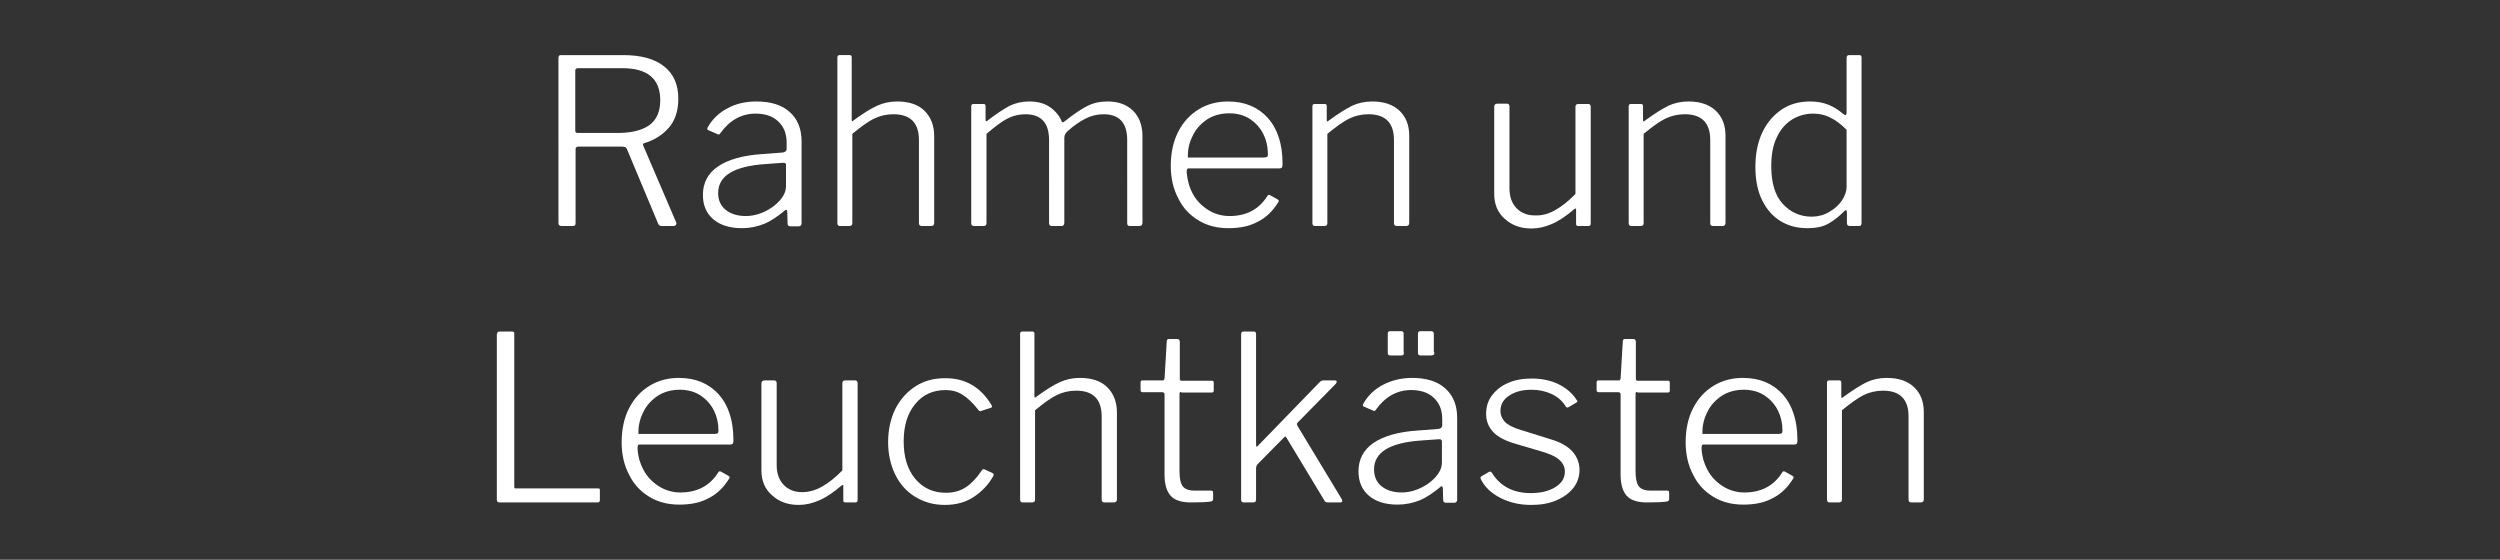 <?xml version="1.0" encoding="UTF-8"?>
<!-- Generator: Adobe Illustrator 27.0.1, SVG Export Plug-In . SVG Version: 6.00 Build 0)  -->
<svg xmlns="http://www.w3.org/2000/svg" xmlns:xlink="http://www.w3.org/1999/xlink" version="1.1" id="Livello_1" x="0px" y="0px" viewBox="0 0 803.1 179.8" style="enable-background:new 0 0 803.1 179.8;" xml:space="preserve">
<rect x="0" y="0" width="803.1" height="179.8" fill="#333333" stroke="none"/>
<style type="text/css">
	.st0{fill:#FFFFFF;}
</style>
<g>
	<g>
		<path class="st0" d="M217.3,71.7c0,0.2-0.1,0.5-0.2,0.6s-0.3,0.3-0.6,0.3h-4.1c-0.4,0-0.8-0.3-1-0.8l-10-23.9    c-0.1-0.3-0.3-0.5-0.5-0.6c-0.2-0.1-0.6-0.2-1.1-0.2h-14c-0.6,0-0.9,0.3-0.9,0.8v23.7c0,0.4-0.1,0.7-0.2,0.8    c-0.1,0.1-0.4,0.2-0.7,0.2h-3.6c-0.6,0-1-0.3-1-0.9V18.6c0-0.3,0.1-0.6,0.2-0.7c0.1-0.1,0.3-0.2,0.6-0.2h20    c5.7,0,10.1,1.2,13.1,3.6c3.1,2.4,4.6,5.9,4.6,10.4c0,4-1.1,7.2-3.2,9.5c-2.1,2.3-4.7,3.9-7.8,4.8c-0.3,0.1-0.4,0.3-0.3,0.7    l10.6,24.7C217.2,71.4,217.3,71.5,217.3,71.7z M208.6,40.2c2.3-1.7,3.5-4.3,3.5-8c0-6.9-4.1-10.3-12.2-10.3h-14.1    c-0.6,0-1,0.2-1,0.7v19.3c0,0.5,0.2,0.8,0.7,0.8h12.3C202.6,42.8,206.2,41.9,208.6,40.2z"></path>
		<path class="st0" d="M245.5,71.9c-2.2,0.9-4.6,1.4-7.2,1.4c-3.9,0-7-1-9.2-2.9c-2.2-1.9-3.3-4.5-3.3-7.8c0-3.8,1.6-6.9,4.8-9.1    c3.2-2.2,8-3.6,14.2-4l6.6-0.5c0.8-0.1,1.3-0.5,1.3-1.1v-2.1c0-2.9-0.9-5.1-2.7-6.8c-1.8-1.7-4.2-2.5-7.3-2.5    c-4.5,0-8.3,2.1-11.3,6.3c-0.1,0.2-0.3,0.4-0.4,0.4c-0.1,0-0.3,0-0.5-0.1l-3-1.3c-0.2-0.1-0.3-0.2-0.3-0.4c0-0.2,0.1-0.4,0.2-0.6    c1.5-2.6,3.6-4.6,6.3-6c2.7-1.5,5.8-2.2,9.3-2.2c4.6,0,8.2,1.1,10.7,3.4c2.5,2.2,3.8,5.4,3.8,9.4v26.3c0,0.6-0.3,1-0.9,1h-2.7    c-0.6,0-0.9-0.3-0.9-1l-0.1-3.8c-0.1-0.3-0.2-0.5-0.4-0.5s-0.3,0.1-0.6,0.4C249.8,69.5,247.7,71,245.5,71.9z M251.5,52.3l-5.6,0.4    c-10.2,0.7-15.2,3.8-15.2,9.3c0,2.3,0.8,4.1,2.4,5.4s3.8,2,6.5,2c1.6,0,3.2-0.3,4.8-0.9c1.6-0.6,3-1.4,4.3-2.4    c2.6-2.1,3.8-4.2,3.8-6.3v-6.5C252.6,52.6,252.3,52.2,251.5,52.3z"></path>
		<path class="st0" d="M269,71.7V18.5c0-0.5,0.2-0.8,0.7-0.8h3.2c0.5,0,0.7,0.2,0.7,0.7v20c0,0.6,0.2,0.7,0.7,0.2    c3-2.2,5.4-3.7,7.4-4.6c1.9-0.9,4.1-1.4,6.5-1.4c3.8,0,6.8,1,8.8,3c2,2,3.1,4.7,3.1,8.1v27.9c0,0.6-0.3,1-0.9,1h-3.1    c-0.6,0-0.9-0.3-0.9-0.9V45c0-5.5-2.7-8.3-8.2-8.3c-2.3,0-4.3,0.5-6.2,1.4c-1.9,0.9-4.2,2.6-7,4.9v28.7c0,0.6-0.3,0.9-1,0.9h-3    C269.3,72.6,269,72.3,269,71.7z"></path>
		<path class="st0" d="M312,71.7V34.2c0-0.5,0.2-0.8,0.7-0.8h3.2c0.5,0,0.7,0.2,0.7,0.7v4.4c0,0.5,0.2,0.6,0.7,0.2    c2.8-2.2,5.2-3.7,7-4.7c1.9-0.9,4-1.4,6.3-1.4c2.8,0,5,0.6,6.8,1.9c1.8,1.3,3,2.8,3.7,4.6c0.1,0.1,0.2,0.2,0.3,0.2    c0.1,0,0.4-0.1,0.7-0.4c2.8-2.2,5.1-3.8,7.1-4.8c1.9-1,4.1-1.5,6.5-1.5c3.6,0,6.3,1,8.3,3c2,2,3,4.7,3,8.1v27.9c0,0.6-0.3,1-1,1    h-3.1c-0.3,0-0.5-0.1-0.6-0.2c-0.1-0.1-0.2-0.4-0.2-0.7V45c0-5.5-2.5-8.3-7.6-8.3c-2.1,0-4.1,0.5-6,1.5c-1.9,1-3.7,2.3-5.4,3.8    c-0.4,0.4-0.8,0.8-0.9,1.1c-0.2,0.3-0.3,0.7-0.3,1.1v27.4c0,0.6-0.3,1-0.9,1h-3.1c-0.6,0-0.9-0.3-0.9-0.9V45    c0-5.5-2.5-8.3-7.6-8.3c-2.1,0-4.1,0.5-5.8,1.4c-1.8,0.9-4,2.6-6.7,4.9v28.7c0,0.6-0.3,0.9-1,0.9h-3C312.3,72.6,312,72.3,312,71.7    z"></path>
		<path class="st0" d="M383.2,62.3c1.2,2.2,2.9,3.9,5,5.2c2.1,1.3,4.4,1.9,6.8,1.9c5.3,0,9.4-2.1,12.1-6.4c0.1-0.2,0.3-0.4,0.4-0.4    c0.1,0,0.3,0,0.5,0.1l2.5,1.4c0.1,0.1,0.2,0.2,0.3,0.4c0,0.1,0,0.3-0.2,0.5c-1.8,2.9-4,5-6.7,6.3c-2.6,1.4-5.7,2-9.3,2    c-3.6,0-6.8-0.8-9.6-2.5c-2.8-1.7-5-4-6.5-7.1c-1.6-3-2.4-6.5-2.4-10.4c0-4.2,0.8-7.9,2.4-11c1.6-3.1,3.8-5.5,6.6-7.2    c2.8-1.7,5.9-2.5,9.4-2.5c5.4,0,9.6,1.8,12.8,5.3c3.1,3.5,4.7,8.4,4.7,14.6V53c0,0.3-0.1,0.6-0.2,0.8c-0.1,0.2-0.4,0.3-0.9,0.3    h-29.2c-0.3,0-0.5,0.4-0.5,1.1C381.4,57.7,382,60.1,383.2,62.3z M406,50.6c0.5,0,0.8-0.1,1-0.2c0.2-0.1,0.3-0.4,0.3-0.8    c0-2.4-0.5-4.6-1.5-6.6c-1-2-2.5-3.6-4.3-4.8c-1.9-1.2-4.1-1.8-6.6-1.8c-2.8,0-5.2,0.7-7.2,2c-2,1.4-3.6,3.1-4.6,5.3    c-1.1,2.2-1.6,4.5-1.5,6.9H406z"></path>
		<path class="st0" d="M421.6,71.7V34.2c0-0.5,0.2-0.8,0.7-0.8h3.2c0.5,0,0.7,0.2,0.7,0.7v4.4c0,0.6,0.2,0.7,0.7,0.2    c3-2.2,5.4-3.7,7.4-4.7c1.9-0.9,4.1-1.4,6.5-1.4c3.8,0,6.7,1,8.8,3c2.1,2,3.1,4.7,3.1,8v28c0,0.6-0.3,1-0.9,1h-3.1    c-0.6,0-0.9-0.3-0.9-0.9V45c0-5.5-2.7-8.3-8.2-8.3c-2.3,0-4.3,0.5-6.2,1.4c-1.8,0.9-4.2,2.6-7,4.9v28.7c0,0.6-0.3,0.9-1,0.9h-3    C421.9,72.6,421.6,72.3,421.6,71.7z"></path>
		<path class="st0" d="M499.6,67.5c2.1-1.2,4.3-2.9,6.5-5.2v-28c0-0.6,0.3-0.9,1-0.9h3.1c0.5,0,0.8,0.3,0.8,0.9v37.5    c0,0.5-0.2,0.8-0.7,0.8H507c-0.5,0-0.7-0.2-0.7-0.7v-4.5c0-0.2,0-0.4-0.1-0.4c-0.1,0-0.3,0-0.5,0.2c-2.7,2.3-5.1,3.9-7.3,4.8    c-2.1,0.9-4.2,1.4-6.4,1.4c-3.5,0-6.3-1-8.6-3.1c-2.3-2-3.4-4.7-3.4-8V34.3c0-0.6,0.3-1,1-1h3.1c0.5,0,0.8,0.3,0.8,0.9v26.3    c0,2.6,0.7,4.7,2.2,6.3c1.5,1.6,3.5,2.4,6,2.4C495.3,69.3,497.5,68.7,499.6,67.5z"></path>
		<path class="st0" d="M523.2,71.7V34.2c0-0.5,0.2-0.8,0.7-0.8h3.2c0.5,0,0.7,0.2,0.7,0.7v4.4c0,0.6,0.2,0.7,0.7,0.2    c3-2.2,5.4-3.7,7.4-4.7c1.9-0.9,4.1-1.4,6.5-1.4c3.8,0,6.7,1,8.8,3c2.1,2,3.1,4.7,3.1,8v28c0,0.6-0.3,1-0.9,1h-3.1    c-0.6,0-0.9-0.3-0.9-0.9V45c0-5.5-2.7-8.3-8.2-8.3c-2.3,0-4.3,0.5-6.2,1.4c-1.9,0.9-4.2,2.6-7,4.9v28.7c0,0.6-0.3,0.9-1,0.9h-3    C523.5,72.6,523.2,72.3,523.2,71.7z"></path>
		<path class="st0" d="M593.3,71.6v-3.4c0-0.4-0.1-0.7-0.3-0.7c-0.1,0-0.3,0.1-0.6,0.4c-1.5,1.5-3.1,2.8-4.8,3.8    c-1.8,1.1-4.1,1.6-7,1.6c-3.2,0-6-0.7-8.5-2.2c-2.5-1.5-4.5-3.7-6-6.7c-1.5-3-2.2-6.6-2.2-10.8c0-4.1,0.7-7.8,2.2-11    c1.5-3.2,3.6-5.6,6.2-7.4c2.7-1.8,5.7-2.6,9.2-2.6c2.3,0,4.3,0.4,6,1.1c1.7,0.7,3.2,1.7,4.6,2.9c0.4,0.2,0.6,0.4,0.7,0.4    c0.2,0,0.4-0.3,0.4-0.9V18.6c0-0.6,0.3-0.9,0.8-0.9h3.3c0.5,0,0.7,0.3,0.7,0.8v53.1c0,0.4-0.1,0.7-0.2,0.8    c-0.1,0.1-0.4,0.2-0.8,0.2h-2.7C593.6,72.6,593.3,72.3,593.3,71.6z M588,37.8c-1.7-0.9-3.6-1.3-5.5-1.3c-2.6,0-4.9,0.7-7,2    c-2,1.3-3.7,3.3-4.8,5.8c-1.2,2.5-1.7,5.6-1.7,9.1c0,5.3,1.2,9.4,3.7,12.1c2.5,2.7,5.6,4.1,9.3,4.1c2,0,3.9-0.5,5.6-1.5    c1.7-1,3.1-2.2,4.1-3.7c1-1.5,1.5-3,1.5-4.4V41.7C591.4,39.9,589.7,38.6,588,37.8z"></path>
		<path class="st0" d="M159.9,106.7c0.1-0.1,0.3-0.2,0.6-0.2h4c0.3,0,0.5,0.1,0.6,0.2c0.1,0.1,0.1,0.4,0.1,0.7v48.8    c0,0.3,0,0.5,0.1,0.6c0.1,0.1,0.3,0.1,0.6,0.1h26.1c0.3,0,0.5,0,0.6,0.1c0.1,0.1,0.1,0.3,0.1,0.6v3.1c0,0.4-0.2,0.7-0.7,0.7h-31.5    c-0.6,0-0.9-0.3-0.9-0.9v-53.1C159.7,107,159.8,106.8,159.9,106.7z"></path>
		<path class="st0" d="M206.8,151.1c1.2,2.2,2.9,3.9,5,5.2c2.1,1.3,4.4,1.9,6.8,1.9c5.3,0,9.4-2.1,12.1-6.4c0.1-0.2,0.3-0.4,0.4-0.4    s0.3,0,0.5,0.1l2.5,1.4c0.1,0.1,0.2,0.2,0.3,0.4c0,0.1,0,0.3-0.2,0.5c-1.8,2.9-4,5-6.7,6.3c-2.6,1.4-5.7,2-9.3,2    c-3.6,0-6.8-0.8-9.6-2.5c-2.8-1.7-5-4-6.5-7.1c-1.6-3-2.4-6.5-2.4-10.4c0-4.2,0.8-7.9,2.4-11c1.6-3.1,3.8-5.5,6.6-7.2    c2.8-1.7,5.9-2.5,9.4-2.5c5.4,0,9.6,1.8,12.8,5.3c3.1,3.5,4.7,8.4,4.7,14.6v0.4c0,0.3-0.1,0.6-0.2,0.8c-0.1,0.2-0.4,0.3-0.9,0.3    h-29.2c-0.3,0-0.5,0.4-0.5,1.1C204.9,146.5,205.6,148.9,206.8,151.1z M229.5,139.4c0.5,0,0.8-0.1,1-0.2c0.2-0.1,0.3-0.4,0.3-0.8    c0-2.4-0.5-4.6-1.5-6.6c-1-2-2.5-3.6-4.3-4.8c-1.9-1.2-4.1-1.8-6.6-1.8c-2.8,0-5.2,0.7-7.2,2c-2,1.4-3.6,3.1-4.6,5.3    c-1.1,2.2-1.6,4.5-1.5,6.9H229.5z"></path>
		<path class="st0" d="M264.1,156.3c2.1-1.2,4.3-2.9,6.5-5.2v-28c0-0.6,0.3-0.9,1-0.9h3.1c0.5,0,0.8,0.3,0.8,0.9v37.5    c0,0.5-0.2,0.8-0.7,0.8h-3.2c-0.5,0-0.7-0.2-0.7-0.7v-4.5c0-0.2,0-0.4-0.1-0.4c-0.1,0-0.3,0-0.5,0.2c-2.7,2.3-5.1,3.9-7.3,4.8    c-2.1,0.9-4.2,1.4-6.4,1.4c-3.5,0-6.3-1-8.6-3.1c-2.3-2-3.4-4.7-3.4-8v-27.9c0-0.6,0.3-1,1-1h3.1c0.5,0,0.8,0.3,0.8,0.9v26.3    c0,2.6,0.7,4.7,2.2,6.3c1.5,1.6,3.5,2.4,6,2.4C259.8,158.1,262,157.5,264.1,156.3z"></path>
		<path class="st0" d="M318.5,130.1c0.1,0.3,0.2,0.5,0.2,0.6c0,0.1-0.2,0.2-0.4,0.3l-3.1,1c0,0-0.1,0.1-0.3,0.1    c-0.2,0-0.4-0.1-0.6-0.4c-1.8-2.3-3.5-3.9-5.1-4.9c-1.6-1-3.4-1.5-5.4-1.5c-4.1,0-7.4,1.5-9.8,4.5c-2.5,3-3.7,7-3.7,12    c0,5,1.2,9,3.7,12c2.5,3,5.8,4.5,9.9,4.5c2.4,0,4.6-0.6,6.4-1.8s3.5-3,5.1-5.4c0.3-0.4,0.6-0.5,0.9-0.3l2.6,1.2    c0.3,0.1,0.4,0.4,0.2,0.9c-1.6,2.9-3.8,5.1-6.4,6.8c-2.6,1.7-5.7,2.5-9.2,2.5c-3.6,0-6.7-0.9-9.5-2.6c-2.8-1.7-4.9-4.1-6.4-7.1    c-1.5-3.1-2.3-6.6-2.3-10.5c0-3.9,0.8-7.5,2.3-10.6c1.6-3.1,3.7-5.5,6.5-7.3c2.8-1.8,5.9-2.6,9.4-2.6    C310,121.4,315,124.3,318.5,130.1z"></path>
		<path class="st0" d="M327.7,160.5v-53.2c0-0.5,0.2-0.8,0.7-0.8h3.2c0.5,0,0.7,0.2,0.7,0.7v20c0,0.6,0.2,0.7,0.7,0.2    c3-2.2,5.4-3.7,7.4-4.6c1.9-0.9,4.1-1.4,6.5-1.4c3.8,0,6.8,1,8.8,3c2,2,3.1,4.7,3.1,8.1v27.9c0,0.6-0.3,1-0.9,1h-3.1    c-0.6,0-0.9-0.3-0.9-0.9v-26.7c0-5.5-2.7-8.3-8.2-8.3c-2.3,0-4.3,0.5-6.2,1.4s-4.2,2.6-7,4.9v28.7c0,0.6-0.3,0.9-1,0.9h-3    C328,161.4,327.7,161.1,327.7,160.5z"></path>
		<path class="st0" d="M379.5,125.9c-0.4,0-0.6,0.2-0.6,0.6v24.9c0,2.4,0.4,4,1.1,4.9c0.7,0.8,1.9,1.3,3.6,1.3h5.4    c0.5,0,0.7,0.2,0.7,0.7v2c0,0.4-0.2,0.7-0.7,0.8c-1.2,0.2-3.3,0.3-6.4,0.3c-3.1,0-5.2-0.7-6.5-2.1c-1.3-1.4-2-3.7-2-6.8v-25.8    c0-0.4-0.2-0.7-0.7-0.7h-6.3c-0.4,0-0.7-0.2-0.7-0.6v-2.6c0-0.4,0.2-0.6,0.6-0.6h6.6c0.2,0,0.4-0.2,0.5-0.6l0.7-11.8    c0-0.6,0.2-0.9,0.7-0.9h2.7c0.5,0,0.8,0.3,0.8,1v11.8c0,0.4,0.2,0.6,0.5,0.6h9.8c0.4,0,0.6,0.2,0.6,0.6v2.6c0,0.4-0.2,0.6-0.7,0.6    H379.5z"></path>
		<path class="st0" d="M431.2,160.9c0,0.3-0.2,0.5-0.7,0.5h-4c-0.5,0-0.9-0.2-1.1-0.7l-12.2-20.2c-0.1-0.1-0.2-0.2-0.3-0.3    c-0.1,0-0.2,0.1-0.4,0.3l-8.5,8.6c-0.3,0.3-0.5,0.8-0.5,1.4v9.8c0,0.4-0.1,0.7-0.2,0.9c-0.1,0.1-0.4,0.2-0.9,0.2h-2.7    c-0.4,0-0.7-0.1-0.8-0.2c-0.1-0.1-0.2-0.4-0.2-0.7v-53.1c0-0.3,0.1-0.6,0.2-0.7c0.1-0.1,0.3-0.2,0.6-0.2h3.3    c0.5,0,0.7,0.3,0.7,0.9v35.4c0,0.4,0.1,0.7,0.2,0.7c0.1,0,0.3-0.1,0.5-0.4l19.5-20.1c0.3-0.3,0.5-0.5,0.7-0.6    c0.2-0.1,0.4-0.2,0.7-0.2h3.6c0.5,0,0.7,0.1,0.7,0.4c0,0.2-0.1,0.5-0.4,0.8l-12.1,12.3c-0.2,0.2-0.3,0.4-0.3,0.5s0.1,0.3,0.2,0.6    l14.2,23.5C431.1,160.5,431.2,160.7,431.2,160.9z"></path>
		<path class="st0" d="M456.1,160.7c-2.2,0.9-4.6,1.4-7.2,1.4c-3.9,0-7-1-9.2-2.9c-2.2-1.9-3.3-4.5-3.3-7.8c0-3.8,1.6-6.9,4.8-9.1    c3.2-2.2,8-3.6,14.2-4l6.6-0.5c0.8-0.1,1.3-0.5,1.3-1.1v-2.1c0-2.9-0.9-5.1-2.7-6.8c-1.8-1.7-4.2-2.5-7.3-2.5    c-4.5,0-8.3,2.1-11.3,6.3c-0.1,0.2-0.3,0.4-0.4,0.4c-0.1,0-0.3,0-0.5-0.1l-3-1.3c-0.2-0.1-0.3-0.2-0.3-0.4c0-0.2,0.1-0.4,0.2-0.6    c1.5-2.6,3.6-4.6,6.3-6s5.8-2.2,9.3-2.2c4.6,0,8.2,1.1,10.7,3.4c2.5,2.2,3.8,5.4,3.8,9.4v26.3c0,0.6-0.3,1-0.9,1h-2.7    c-0.6,0-0.9-0.3-0.9-1l-0.1-3.8c-0.1-0.3-0.2-0.5-0.4-0.5c-0.1,0-0.3,0.1-0.6,0.4C460.4,158.3,458.3,159.8,456.1,160.7z     M462.2,141.1l-5.6,0.4c-10.2,0.7-15.2,3.8-15.2,9.3c0,2.3,0.8,4.1,2.4,5.4s3.8,2,6.5,2c1.6,0,3.2-0.3,4.8-0.9    c1.6-0.6,3-1.4,4.3-2.4c2.6-2.1,3.8-4.2,3.8-6.3v-6.5C463.3,141.4,462.9,141,462.2,141.1z M451,113.2c0,0.4-0.1,0.7-0.2,0.8    c-0.1,0.1-0.4,0.2-0.9,0.2h-3.1c-0.4,0-0.7-0.1-0.8-0.2c-0.1-0.1-0.2-0.4-0.2-0.7v-6c0-0.6,0.2-0.9,0.7-0.9h3.7    c0.5,0,0.7,0.3,0.7,0.8V113.2z M460.8,113.2c0,0.4-0.1,0.7-0.3,0.8c-0.2,0.1-0.5,0.2-0.9,0.2h-3.1c-0.4,0-0.7-0.1-0.8-0.2    c-0.1-0.1-0.2-0.4-0.2-0.7v-6c0-0.6,0.2-0.9,0.7-0.9h3.6c0.5,0,0.8,0.3,0.8,0.8V113.2z"></path>
		<path class="st0" d="M498.5,126.6c-1.9-0.9-4.1-1.4-6.5-1.4c-2.9,0-5.3,0.6-7.2,1.9c-1.9,1.2-2.8,2.9-2.8,5c0,1.2,0.5,2.4,1.4,3.4    c1,1,2.7,1.9,5.1,2.6l9.6,3c3.1,0.9,5.4,2.2,7,3.9c1.5,1.7,2.3,3.7,2.3,6c0,2.2-0.7,4.1-2,5.8c-1.4,1.7-3.2,3-5.6,4s-5,1.4-8,1.4    c-3.7,0-7-0.8-9.9-2.3s-5-3.5-6.2-6c-0.1-0.2-0.1-0.3-0.1-0.4c0-0.2,0.1-0.4,0.3-0.5l2.4-1.4c0.2-0.1,0.3-0.1,0.4-0.1    c0.1,0,0.3,0.1,0.5,0.3c2.7,4.4,6.9,6.6,12.5,6.6c3.2,0,5.8-0.6,7.9-1.9c2.1-1.3,3.1-2.9,3.1-5c0-1.5-0.6-2.7-1.8-3.8    c-1.2-1.1-3.3-2-6.1-2.8l-7.5-2.2c-3.6-1-6.1-2.3-7.6-3.9s-2.3-3.5-2.3-5.8c0-2.3,0.6-4.3,1.9-6c1.3-1.7,3-3.1,5.2-4    c2.2-1,4.8-1.4,7.6-1.4c3.2,0,6,0.6,8.5,1.8c2.5,1.2,4.5,2.9,5.9,5.1c0.3,0.3,0.3,0.6-0.1,0.8l-2.5,1.5c-0.1,0.1-0.3,0.1-0.5,0.1    c-0.2,0-0.3-0.1-0.4-0.3C501.9,128.8,500.4,127.5,498.5,126.6z"></path>
		<path class="st0" d="M526,125.9c-0.4,0-0.6,0.2-0.6,0.6v24.9c0,2.4,0.4,4,1.1,4.9c0.7,0.8,1.9,1.3,3.6,1.3h5.4    c0.5,0,0.7,0.2,0.7,0.7v2c0,0.4-0.2,0.7-0.7,0.8c-1.2,0.2-3.3,0.3-6.4,0.3c-3.1,0-5.2-0.7-6.5-2.1c-1.3-1.4-2-3.7-2-6.8v-25.8    c0-0.4-0.2-0.7-0.7-0.7h-6.3c-0.4,0-0.7-0.2-0.7-0.6v-2.6c0-0.4,0.2-0.6,0.6-0.6h6.6c0.2,0,0.4-0.2,0.5-0.6l0.7-11.8    c0-0.6,0.2-0.9,0.7-0.9h2.7c0.5,0,0.8,0.3,0.8,1v11.8c0,0.4,0.2,0.6,0.5,0.6h9.8c0.4,0,0.6,0.2,0.6,0.6v2.6c0,0.4-0.2,0.6-0.7,0.6    H526z"></path>
		<path class="st0" d="M548.6,151.1c1.2,2.2,2.9,3.9,5,5.2c2.1,1.3,4.4,1.9,6.8,1.9c5.3,0,9.4-2.1,12.1-6.4c0.1-0.2,0.3-0.4,0.4-0.4    c0.1,0,0.3,0,0.5,0.1l2.5,1.4c0.1,0.1,0.2,0.2,0.3,0.4c0,0.1,0,0.3-0.2,0.5c-1.8,2.9-4,5-6.7,6.3c-2.6,1.4-5.7,2-9.3,2    c-3.6,0-6.8-0.8-9.6-2.5c-2.8-1.7-5-4-6.5-7.1c-1.6-3-2.4-6.5-2.4-10.4c0-4.2,0.8-7.9,2.4-11c1.6-3.1,3.8-5.5,6.6-7.2    c2.8-1.7,5.9-2.5,9.4-2.5c5.4,0,9.6,1.8,12.8,5.3c3.1,3.5,4.7,8.4,4.7,14.6v0.4c0,0.3-0.1,0.6-0.2,0.8s-0.4,0.3-0.9,0.3h-29.2    c-0.3,0-0.5,0.4-0.5,1.1C546.7,146.5,547.4,148.9,548.6,151.1z M571.3,139.4c0.5,0,0.8-0.1,1-0.2c0.2-0.1,0.3-0.4,0.3-0.8    c0-2.4-0.5-4.6-1.5-6.6c-1-2-2.5-3.6-4.3-4.8c-1.9-1.2-4.1-1.8-6.6-1.8c-2.8,0-5.2,0.7-7.2,2c-2,1.4-3.6,3.1-4.6,5.3    c-1.1,2.2-1.6,4.5-1.5,6.9H571.3z"></path>
		<path class="st0" d="M586.9,160.5V123c0-0.5,0.2-0.8,0.7-0.8h3.2c0.5,0,0.7,0.2,0.7,0.7v4.4c0,0.6,0.2,0.7,0.7,0.2    c3-2.2,5.4-3.7,7.4-4.7c1.9-0.9,4.1-1.4,6.5-1.4c3.8,0,6.7,1,8.8,3c2.1,2,3.1,4.7,3.1,8v28c0,0.6-0.3,1-0.9,1h-3.1    c-0.6,0-0.9-0.3-0.9-0.9v-26.7c0-5.5-2.7-8.3-8.2-8.3c-2.3,0-4.3,0.5-6.2,1.4c-1.8,0.9-4.2,2.6-7,4.9v28.7c0,0.6-0.3,0.9-1,0.9h-3    C587.2,161.4,586.9,161.1,586.9,160.5z"></path>
	</g>
</g>
</svg>
